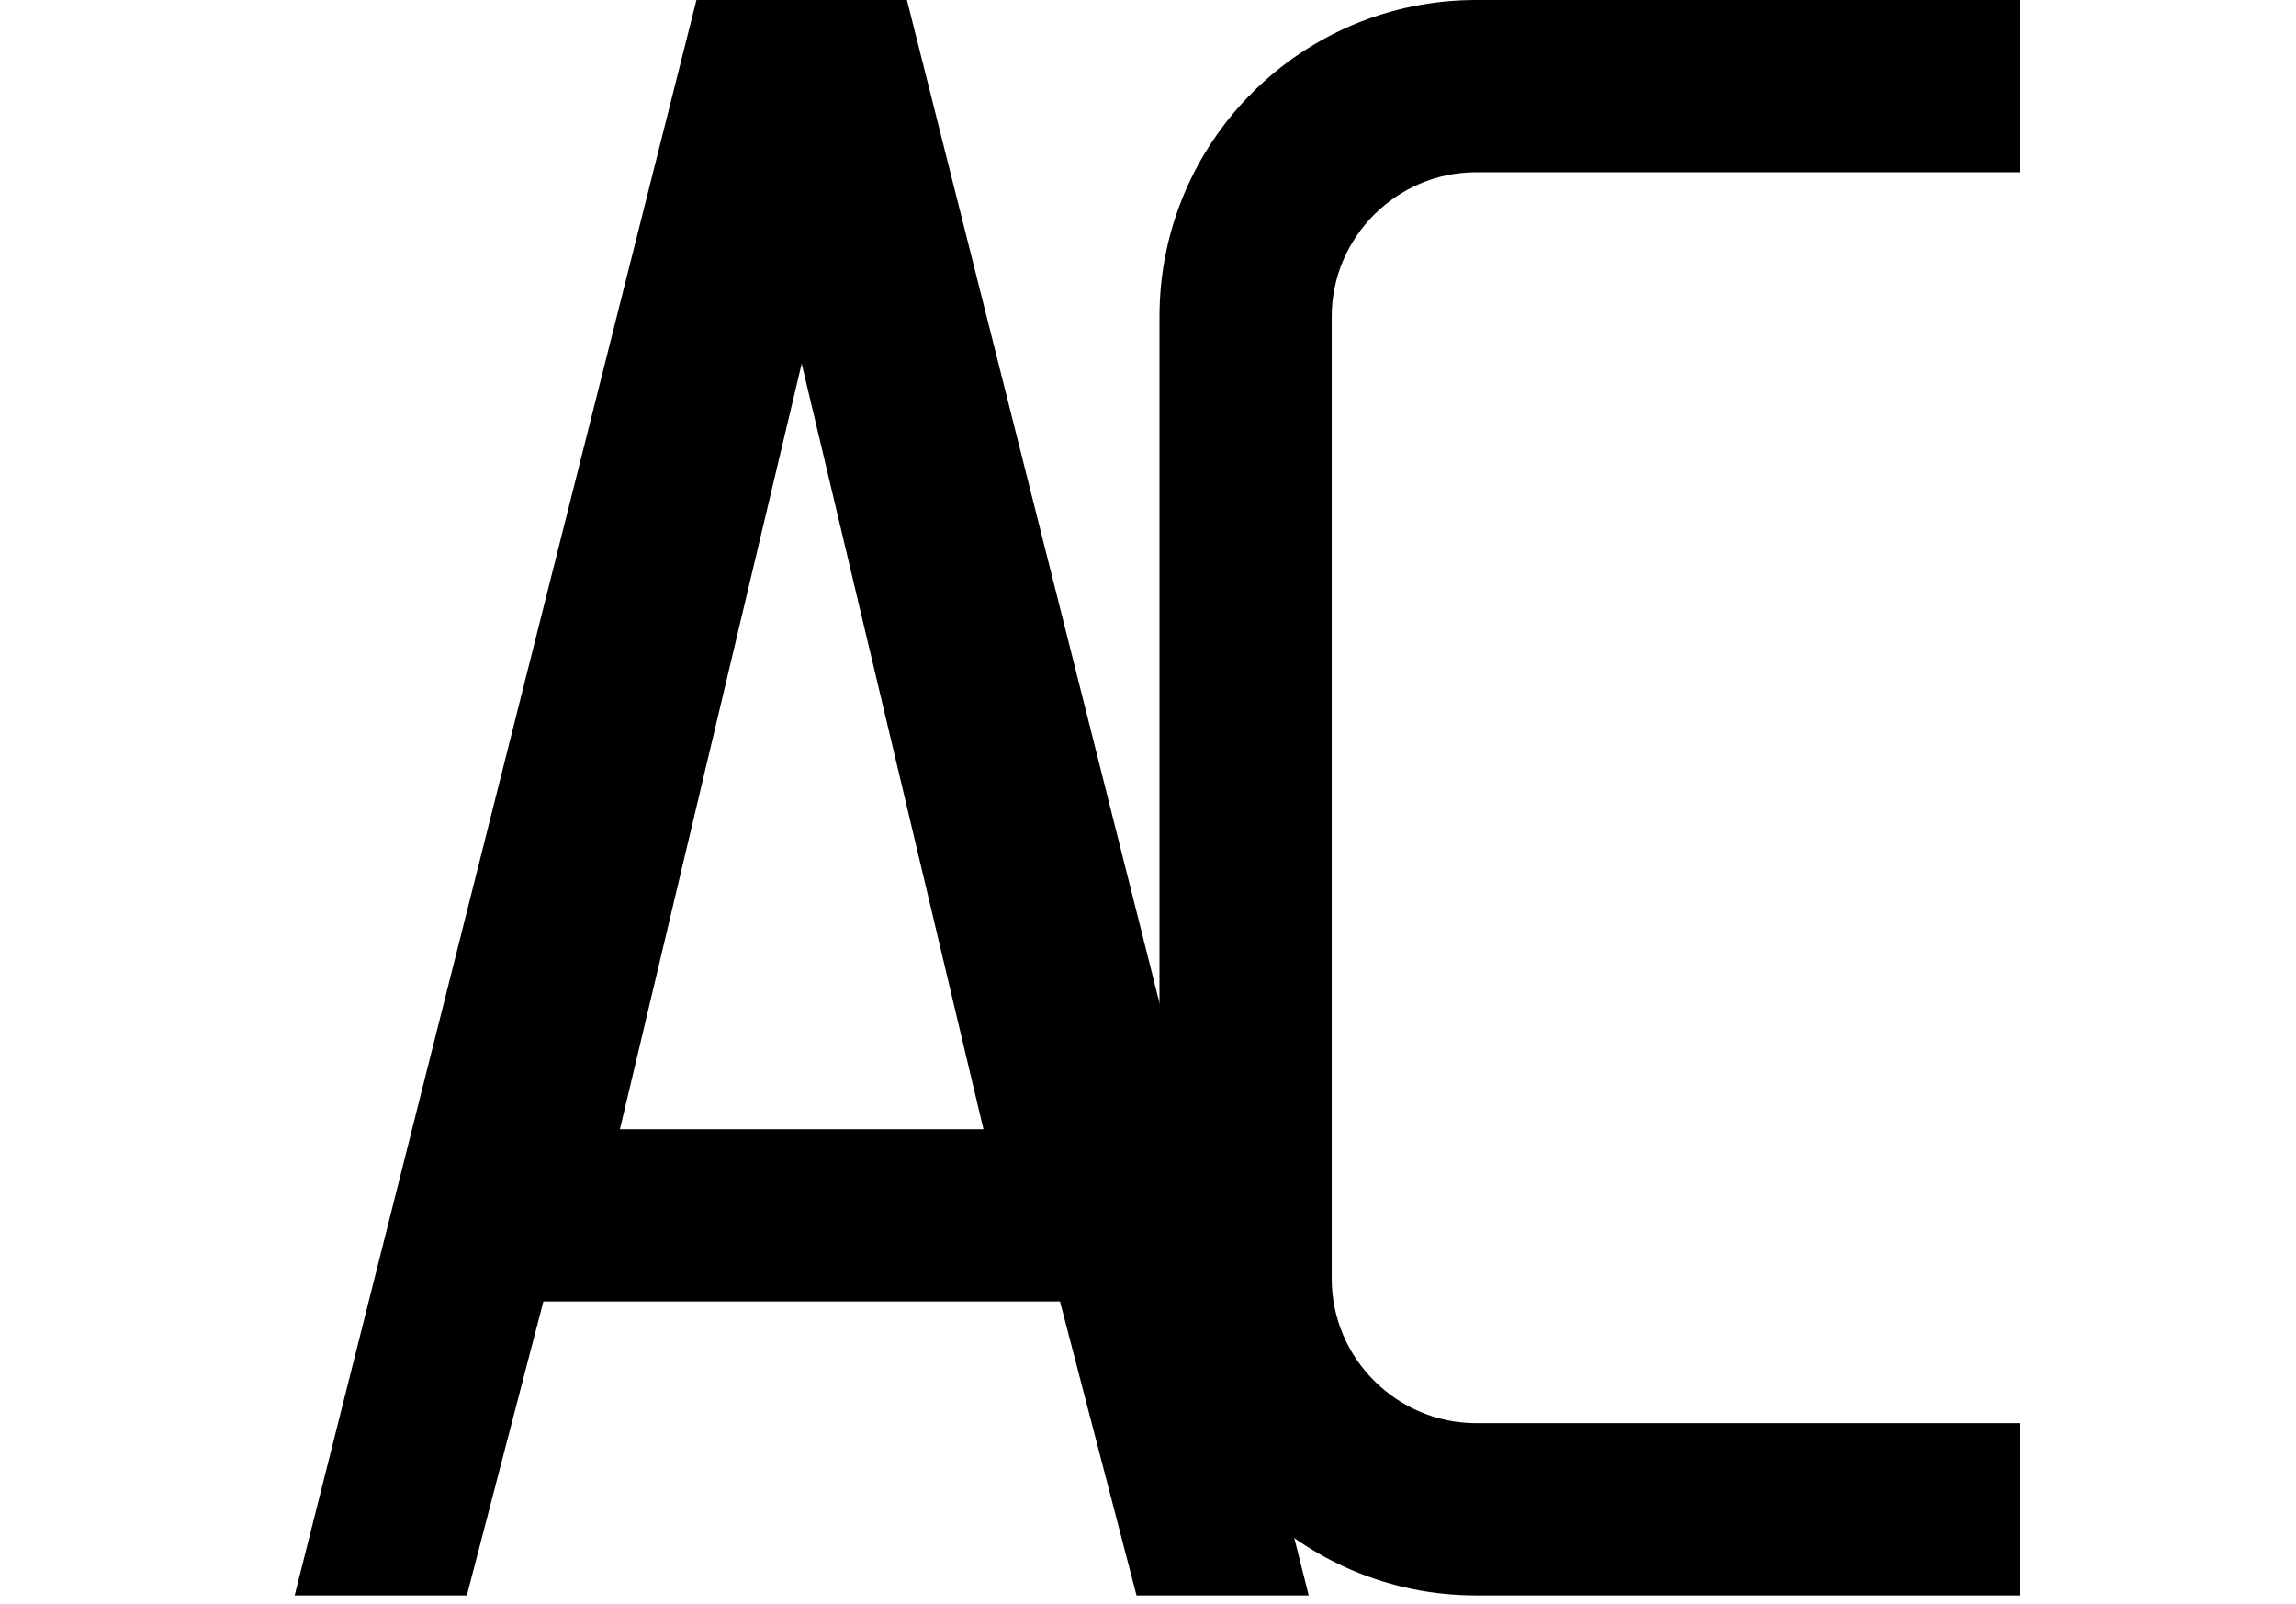 <svg width="600" height="419" viewBox="0 0 600 419" xmlns="http://www.w3.org/2000/svg">
  <g transform="translate(0, 0)">
    <path
      transform="translate(-3, 0)"
      aria-label="A"
      d="M185 0L80 416.797H125L145 340H280L300 416.797H345L240 0H185ZM165 295L212.5 95L260 295H165Z"
    />
    <path
      transform="translate(3, 0)"
      aria-label="C"
      d="M300 82.737C300 37.022 337.027 0 382.75 0H525V45H382.75C361.988 45 345.006 61.976 345.006 82.737V334.06C345.006 354.821 361.988 371.797 382.75 371.797H525V416.797H382.75C337.027 416.797 300 379.775 300 334.06V82.737Z"
    />
  </g>
  <style>
    @media (prefers-color-scheme: light) {
      :root {
        filter: none;
      }
    }

    @media (prefers-color-scheme: dark) {
      :root {
        filter: invert(100%);
      }
    }
  </style>
</svg>